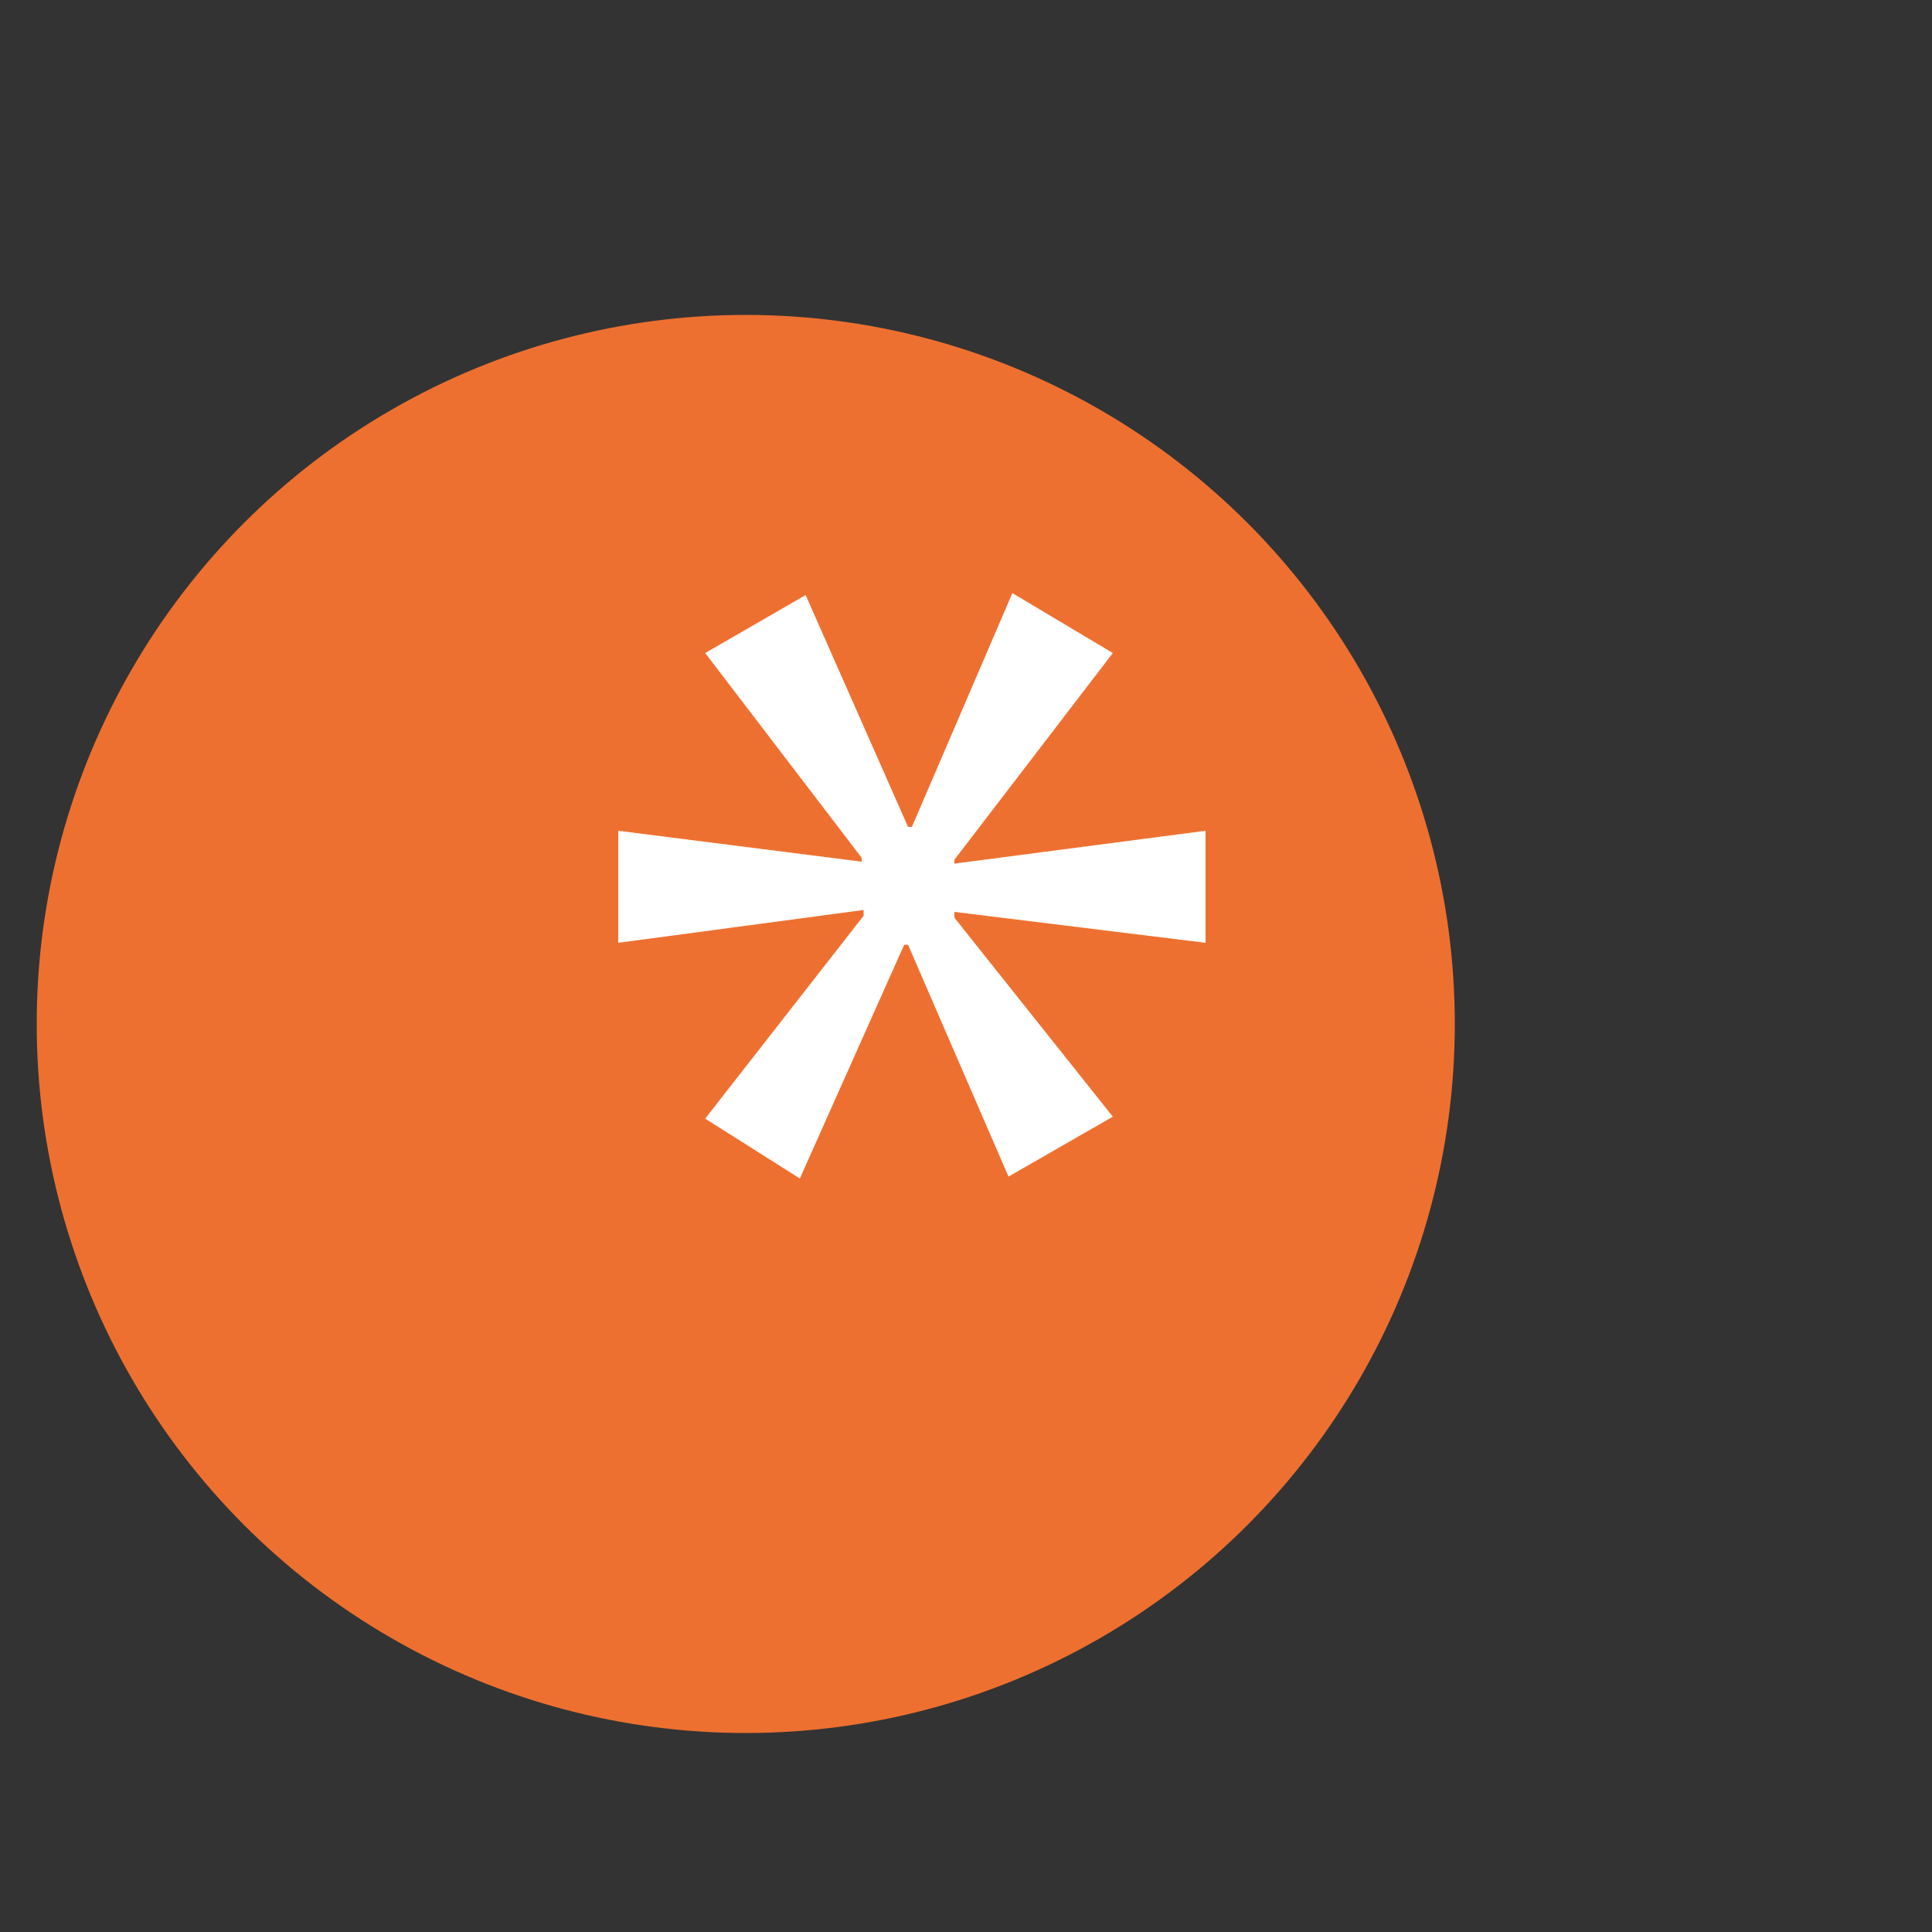 <?xml version="1.0" encoding="utf-8"?>
<!-- Generator: Adobe Illustrator 25.0.0, SVG Export Plug-In . SVG Version: 6.00 Build 0)  -->
<svg version="1.1" id="Capa_1" xmlns="http://www.w3.org/2000/svg" xmlns:xlink="http://www.w3.org/1999/xlink" x="0px" y="0px"
	 viewBox="0 0 100 100" style="enable-background:new 0 0 100 100;" xml:space="preserve">
<rect x="0" y="0" width="100" height="100" fill="#333333" stroke="none"/>
<style type="text/css">
	.st0{fill:#EE7030;}
	.st1{fill:#FFFFFF;}
</style>
<g id="fons">
	<circle class="st0" cx="38.6" cy="53" r="36.7"/>
</g>
<g>
	<path class="st1" d="M57.6,33.8l-8.2,10.7v0.2l13-1.7v5.8l-13-1.6v0.3l8.2,10.3l-5.4,3.1l-5.2-12h-0.2L41.4,61l-4.9-3.1l8.2-10.5
		v-0.3l-12.7,1.7V43l12.6,1.6v-0.2l-8.1-10.6l5.2-3l5.3,12h0.2l5.2-12.1L57.6,33.8z"/>
</g>
</svg>
